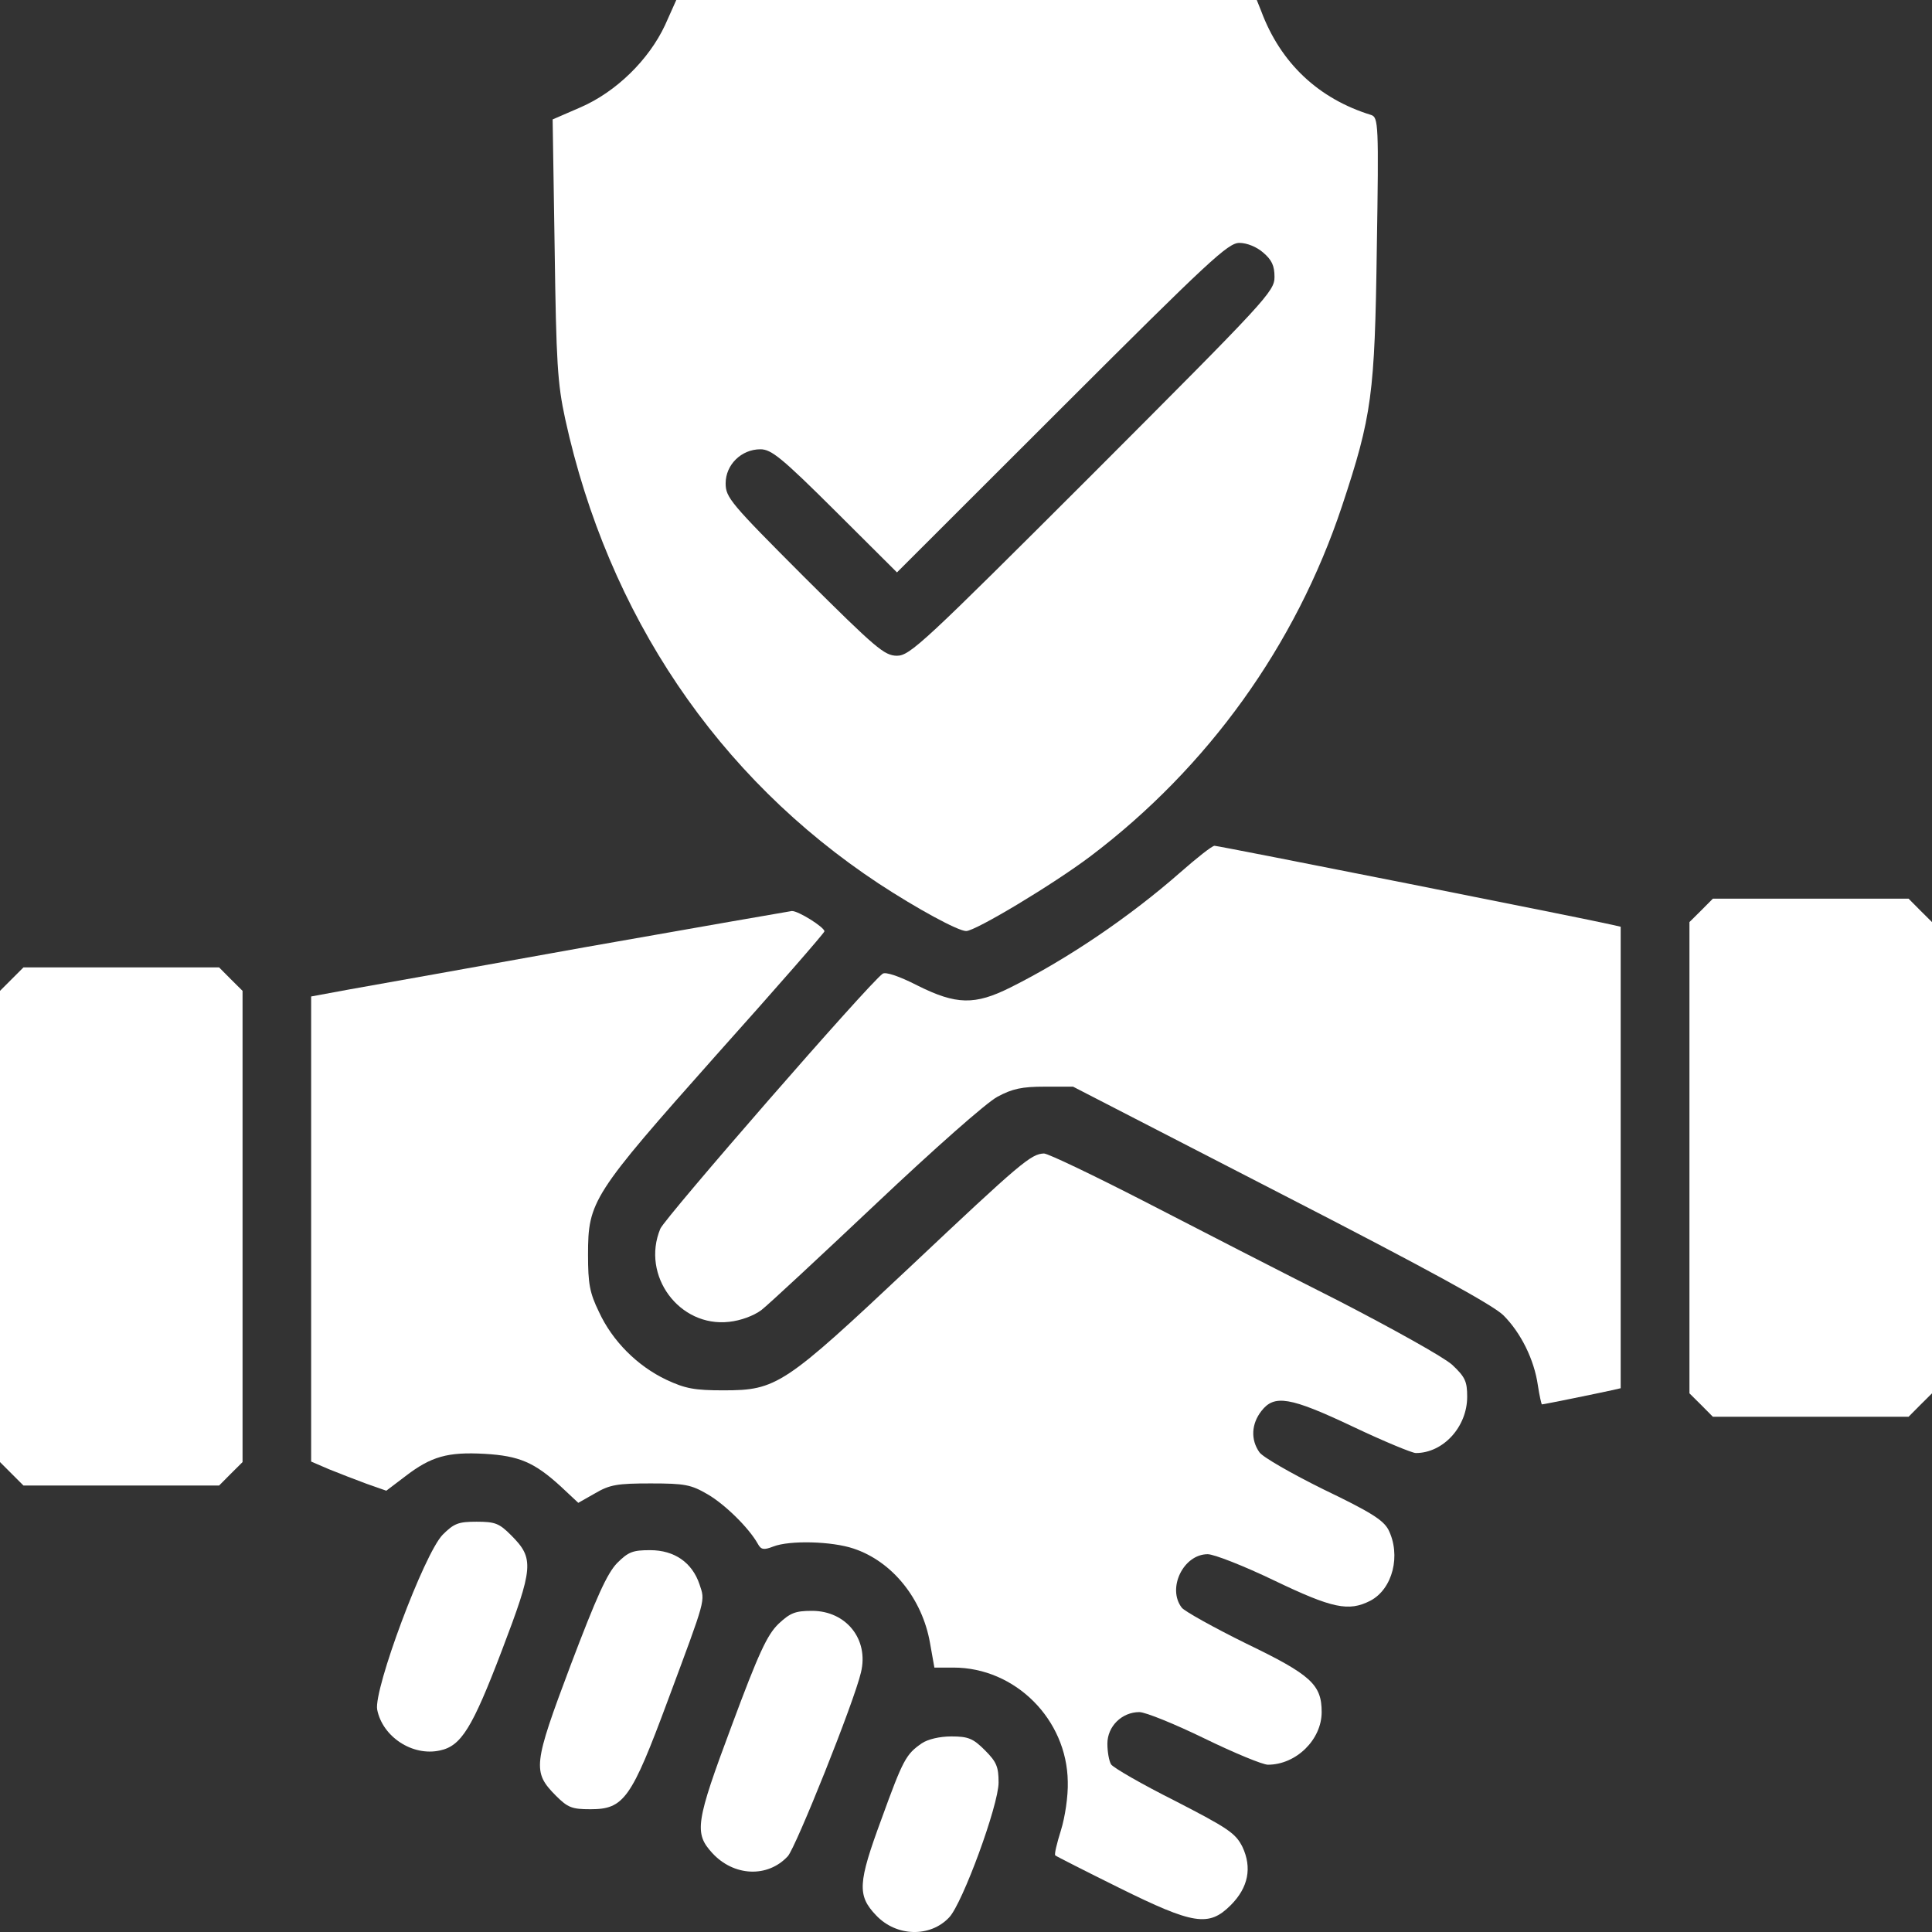 <svg width="22" height="22" viewBox="0 0 22 22" fill="none" xmlns="http://www.w3.org/2000/svg">
<rect x="0" y="0" width="22" height="22" fill="#333333" stroke="none"/>
<path d="M7.573 0.286C7.388 0.682 7.016 1.046 6.611 1.222L6.293 1.36L6.316 2.835C6.334 4.13 6.348 4.365 6.436 4.771C6.924 7.002 8.171 8.85 10.007 10.062C10.435 10.343 10.909 10.602 11.002 10.602C11.107 10.602 11.991 10.072 12.419 9.749C13.754 8.739 14.753 7.352 15.282 5.762C15.623 4.734 15.655 4.49 15.678 2.826C15.701 1.411 15.696 1.337 15.613 1.309C15.015 1.125 14.582 0.719 14.361 0.125L14.311 0H11.006H7.701L7.573 0.286ZM14.384 2.876C14.481 2.959 14.513 3.024 14.513 3.153C14.513 3.319 14.426 3.411 12.442 5.398C10.518 7.32 10.362 7.467 10.214 7.467C10.072 7.467 9.975 7.384 9.16 6.573C8.318 5.73 8.263 5.665 8.263 5.504C8.263 5.292 8.442 5.116 8.659 5.116C8.783 5.116 8.903 5.213 9.51 5.817L10.214 6.518L12.092 4.642C13.772 2.964 13.984 2.766 14.113 2.766C14.2 2.766 14.311 2.812 14.384 2.876Z" fill="white"/>
<path d="M13.438 9.936C12.872 10.433 12.163 10.917 11.505 11.245C11.1 11.447 10.889 11.443 10.447 11.222C10.23 11.111 10.083 11.065 10.051 11.088C9.894 11.198 7.575 13.863 7.519 13.992C7.298 14.526 7.736 15.116 8.302 15.052C8.435 15.038 8.583 14.983 8.67 14.918C8.748 14.858 9.337 14.31 9.977 13.706C10.631 13.088 11.234 12.554 11.358 12.489C11.528 12.397 11.639 12.374 11.896 12.374H12.219L14.589 13.595C16.241 14.444 17.006 14.863 17.12 14.978C17.318 15.176 17.47 15.481 17.512 15.775C17.53 15.895 17.553 15.992 17.558 15.992C17.581 15.992 18.211 15.863 18.354 15.831L18.455 15.808V13.181V10.553L18.354 10.53C18.128 10.475 13.876 9.631 13.83 9.631C13.802 9.631 13.627 9.77 13.438 9.936Z" fill="white"/>
<path d="M19.372 10.367L19.238 10.5V13.183V15.866L19.372 15.999L19.505 16.133H20.619H21.733L21.866 15.999L22 15.866V13.183V10.5L21.866 10.367L21.733 10.233H20.619H19.505L19.372 10.367Z" fill="white"/>
<path d="M6.673 10.784C5.421 11.01 4.201 11.227 3.971 11.268L3.543 11.347V13.993V16.643L3.745 16.73C3.861 16.777 4.049 16.85 4.174 16.896L4.399 16.975L4.611 16.814C4.91 16.583 5.099 16.532 5.518 16.555C5.913 16.578 6.084 16.652 6.383 16.924L6.585 17.113L6.779 17.003C6.944 16.906 7.032 16.892 7.409 16.892C7.8 16.892 7.869 16.906 8.058 17.016C8.256 17.131 8.528 17.399 8.629 17.579C8.666 17.648 8.698 17.652 8.804 17.611C8.993 17.537 9.476 17.551 9.72 17.634C10.162 17.781 10.502 18.206 10.59 18.708L10.64 18.989H10.857C11.561 18.989 12.15 19.579 12.159 20.289C12.164 20.455 12.127 20.695 12.081 20.842C12.035 20.989 12.003 21.119 12.017 21.128C12.026 21.137 12.352 21.303 12.744 21.497C13.591 21.916 13.765 21.944 14.014 21.695C14.217 21.492 14.258 21.266 14.148 21.031C14.069 20.874 13.986 20.819 13.379 20.506C13.002 20.317 12.675 20.128 12.652 20.091C12.629 20.054 12.61 19.948 12.61 19.856C12.61 19.657 12.776 19.496 12.974 19.496C13.043 19.496 13.374 19.63 13.715 19.796C14.056 19.962 14.378 20.095 14.438 20.095C14.76 20.095 15.05 19.809 15.05 19.496C15.05 19.183 14.93 19.072 14.194 18.717C13.821 18.533 13.489 18.348 13.457 18.307C13.287 18.086 13.476 17.698 13.752 17.698C13.825 17.698 14.166 17.832 14.511 17.998C15.174 18.316 15.358 18.353 15.602 18.229C15.86 18.095 15.956 17.708 15.809 17.417C15.749 17.307 15.602 17.215 15.073 16.961C14.709 16.781 14.378 16.592 14.341 16.537C14.24 16.394 14.249 16.214 14.364 16.067C14.511 15.878 14.686 15.905 15.409 16.247C15.758 16.413 16.081 16.546 16.122 16.546C16.435 16.546 16.707 16.247 16.707 15.905C16.707 15.73 16.684 15.68 16.536 15.541C16.44 15.454 15.86 15.131 15.234 14.808C14.612 14.495 13.627 13.988 13.038 13.684C12.454 13.384 11.934 13.135 11.888 13.135C11.74 13.14 11.625 13.237 10.373 14.417C8.928 15.776 8.845 15.832 8.238 15.832C7.911 15.832 7.805 15.813 7.589 15.712C7.257 15.555 6.972 15.269 6.82 14.938C6.714 14.721 6.696 14.615 6.696 14.288C6.696 13.679 6.742 13.605 8.159 12.011C8.836 11.255 9.388 10.623 9.388 10.605C9.388 10.559 9.089 10.37 9.016 10.374C8.979 10.379 7.925 10.563 6.673 10.784Z" fill="white"/>
<path d="M0.133 11.15L0 11.283V13.966V16.649L0.133 16.782L0.267 16.916H1.381H2.495L2.628 16.782L2.762 16.649V13.966V11.283L2.628 11.15L2.495 11.016H1.381H0.267L0.133 11.15Z" fill="white"/>
<path d="M5.041 17.476C4.829 17.693 4.254 19.237 4.295 19.467C4.355 19.776 4.696 20.002 5.009 19.933C5.252 19.882 5.377 19.679 5.713 18.799C6.076 17.845 6.086 17.748 5.819 17.481C5.685 17.347 5.639 17.328 5.427 17.328C5.22 17.328 5.17 17.347 5.041 17.476Z" fill="white"/>
<path d="M7.027 17.799C6.912 17.919 6.792 18.186 6.498 18.961C6.07 20.099 6.061 20.177 6.332 20.45C6.466 20.583 6.512 20.602 6.723 20.602C7.105 20.602 7.188 20.486 7.607 19.357C8.044 18.182 8.03 18.237 7.966 18.043C7.883 17.794 7.681 17.652 7.404 17.652C7.207 17.652 7.156 17.67 7.027 17.799Z" fill="white"/>
<path d="M8.865 18.491C8.736 18.616 8.639 18.823 8.331 19.653C7.921 20.75 7.903 20.874 8.11 21.1C8.354 21.367 8.741 21.386 8.971 21.137C9.063 21.035 9.726 19.381 9.804 19.044C9.896 18.666 9.634 18.343 9.247 18.343C9.054 18.343 8.998 18.367 8.865 18.491Z" fill="white"/>
<path d="M10.497 19.851C10.317 19.976 10.285 20.031 10.036 20.718C9.769 21.442 9.76 21.584 9.976 21.81C10.207 22.055 10.593 22.064 10.809 21.833C10.961 21.672 11.371 20.556 11.371 20.298C11.371 20.119 11.348 20.063 11.215 19.93C11.081 19.796 11.026 19.773 10.833 19.773C10.699 19.773 10.566 19.805 10.497 19.851Z" fill="white"/>
</svg>
